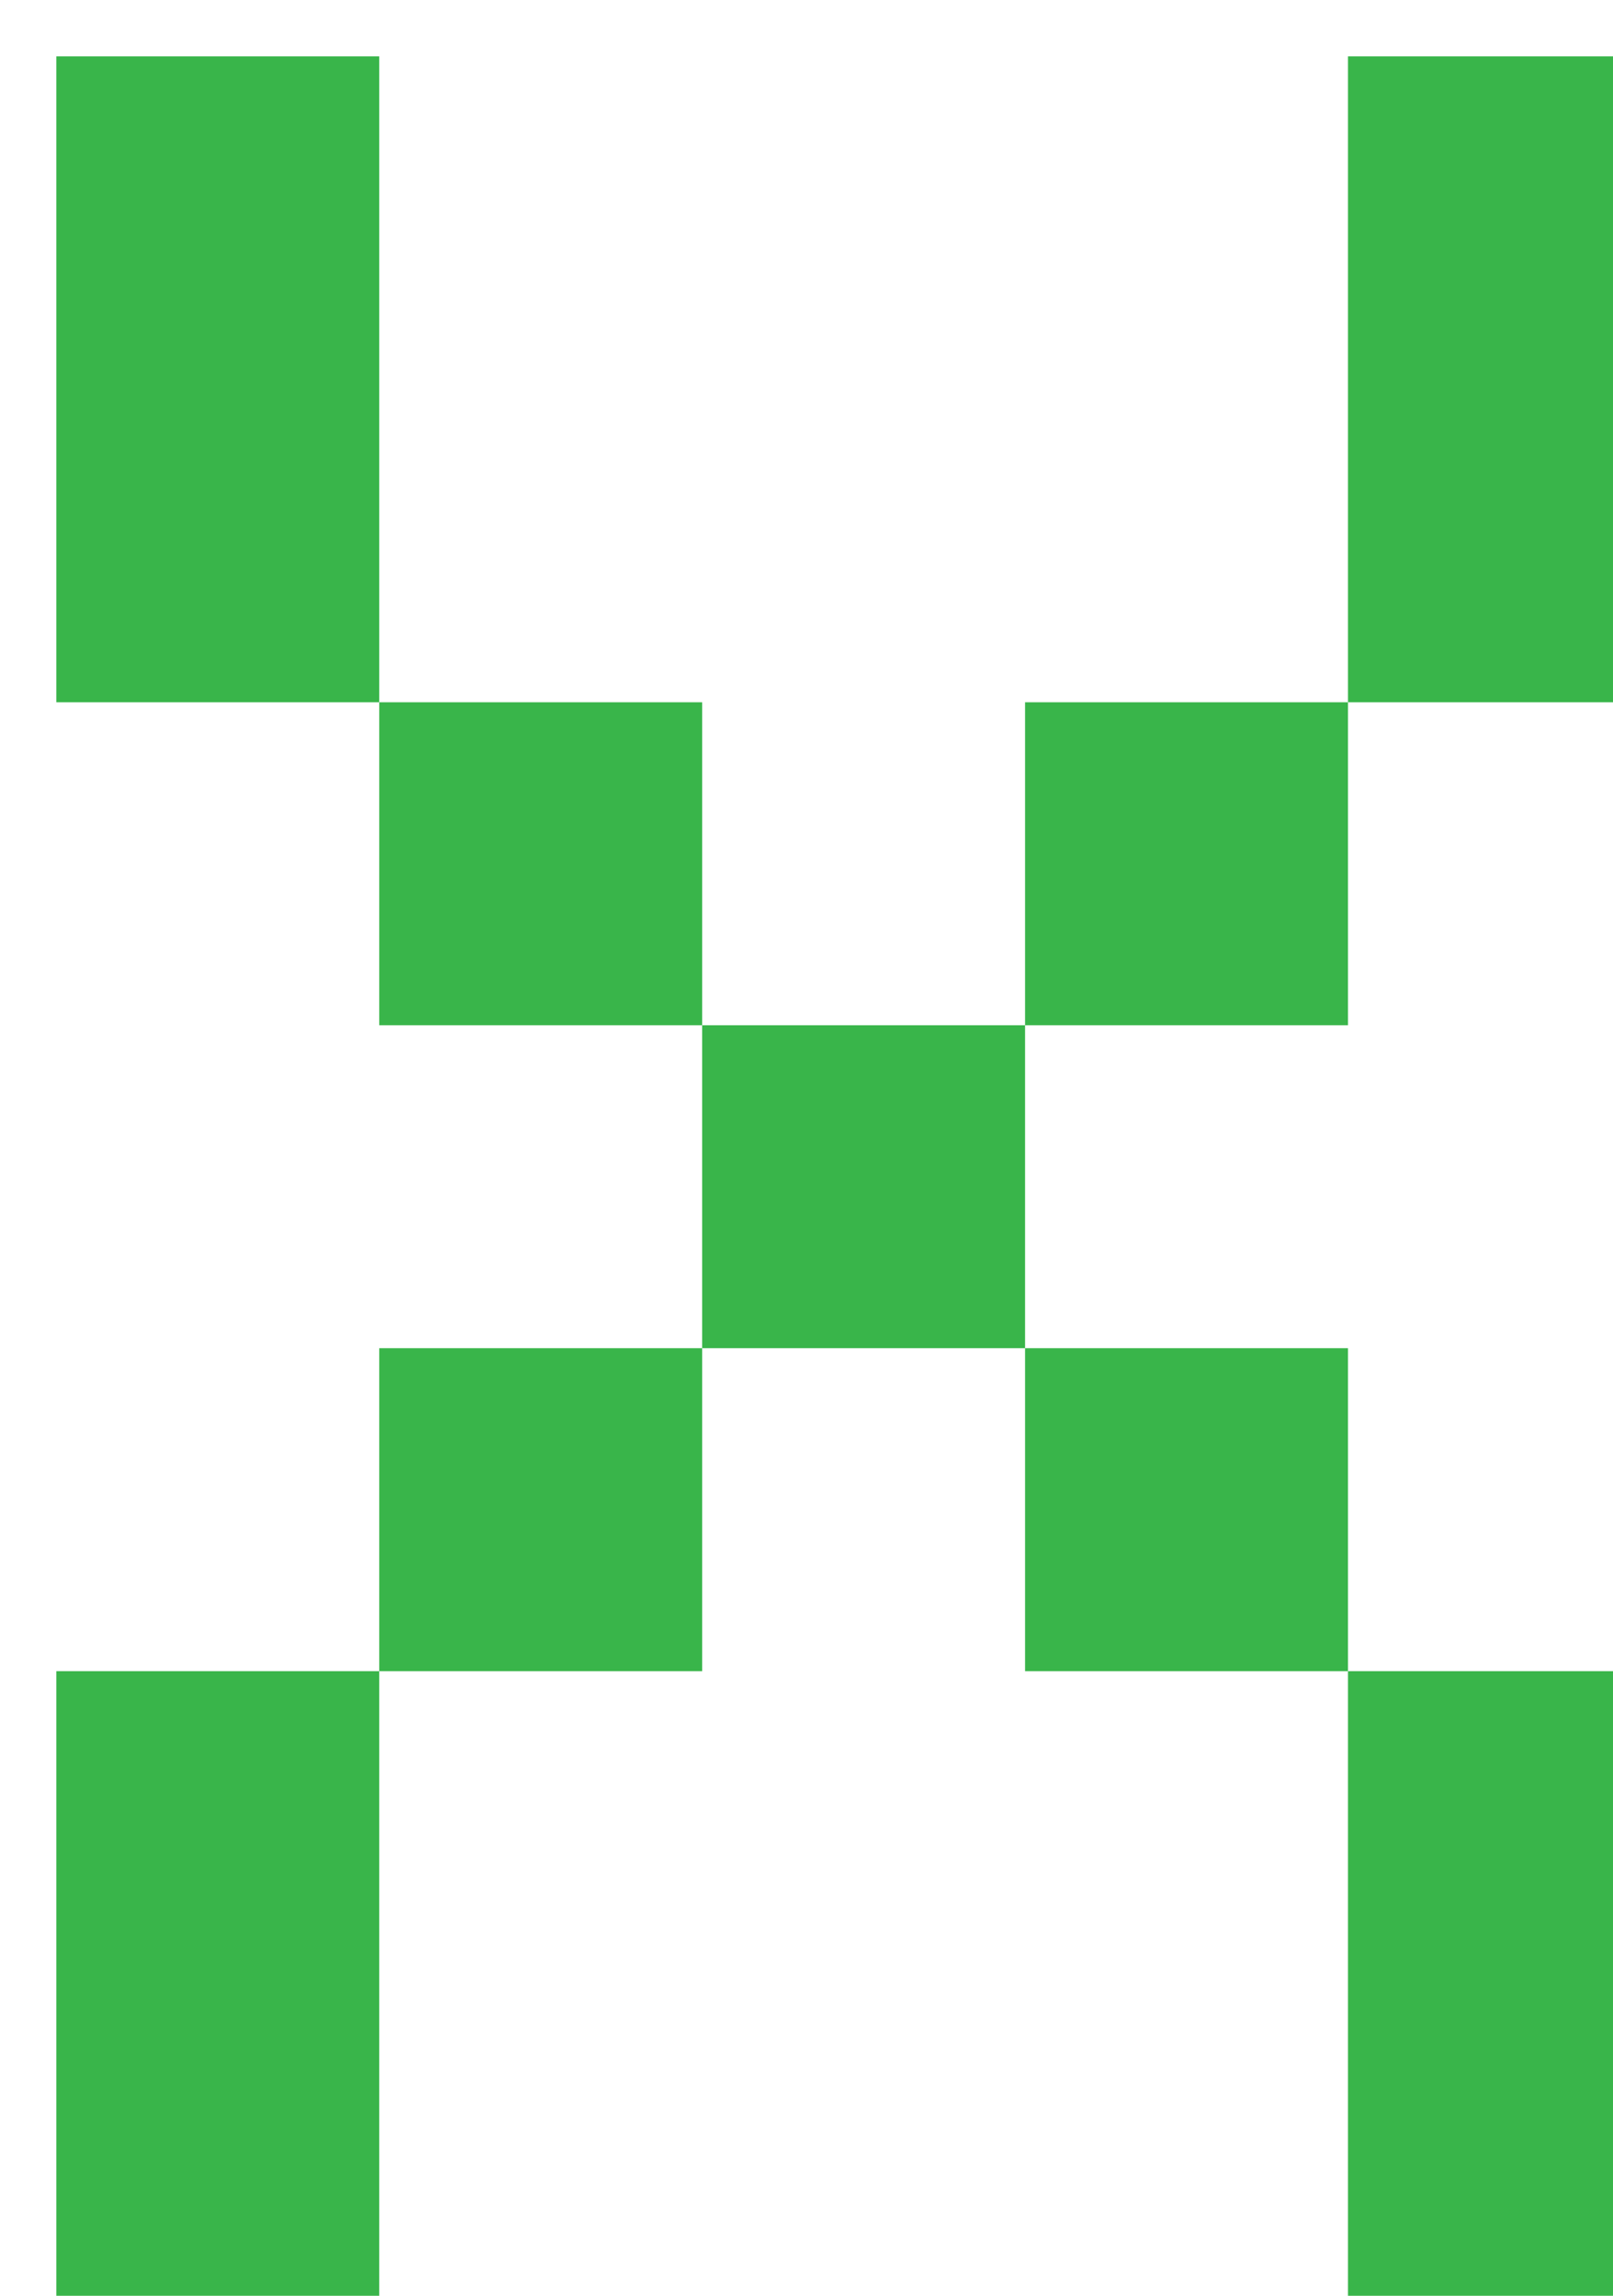 <svg version="1.1" width="26" height="37" xmlns="http://www.w3.org/2000/svg" xmlns:xlink="http://www.w3.org/1999/xlink">
  <!-- Exported by Scratch - http://scratch.mit.edu/ -->
  <g id="ID0.212367273401469" transform="matrix(1.02, 0, 0, 1.02, 0.5, 0.5)">
    <path id="ID0.4898520754650235" fill="#39B54A" d="M 0 105 L 21 105 L 21 147 L 0 147 L 0 105 Z " transform="matrix(0.243, 0, 0, 0.243, 0.4, 0.4)"/>
    <path id="ID0.39248654805123806" fill="#39B54A" d="M 21 84 L 42 84 L 42 105 L 21 105 L 21 84 Z " transform="matrix(0.243, 0, 0, 0.243, 0.4, 0.4)"/>
    <path id="ID0.04076503310352564" fill="#39B54A" d="M 63 42 L 84 42 L 84 63 L 63 63 L 63 42 Z " transform="matrix(0.243, 0, 0, 0.243, 0.4, 0.4)"/>
    <path id="ID0.7691744077019393" fill="#39B54A" d="M 84 0 L 105 0 L 105 42 L 84 42 L 84 0 Z " transform="matrix(0.243, 0, 0, 0.243, 0.4, 0.4)"/>
    <path id="ID0.9613332296721637" fill="#39B54A" d="M 0 0 L 21 0 L 21 42 L 0 42 L 0 0 Z " transform="matrix(0.243, 0, 0, 0.243, 0.4, 0.4)"/>
    <path id="ID0.06853042589500546" fill="#39B54A" d="M 21 42 L 42 42 L 42 63 L 21 63 L 21 42 Z " transform="matrix(0.243, 0, 0, 0.243, 0.4, 0.4)"/>
    <path id="ID0.486909759696573" fill="#39B54A" d="M 42 63 L 63 63 L 63 84 L 42 84 L 42 63 Z " transform="matrix(0.243, 0, 0, 0.243, 0.4, 0.4)"/>
    <path id="ID0.9730939674191177" fill="#39B54A" d="M 63 84 L 84 84 L 84 105 L 63 105 L 63 84 Z " transform="matrix(0.243, 0, 0, 0.243, 0.4, 0.4)"/>
    <path id="ID0.4482258437201381" fill="#39B54A" d="M 84 105 L 105 105 L 105 147 L 84 147 L 84 105 Z " transform="matrix(0.243, 0, 0, 0.243, 0.4, 0.4)"/>
  </g>
</svg>